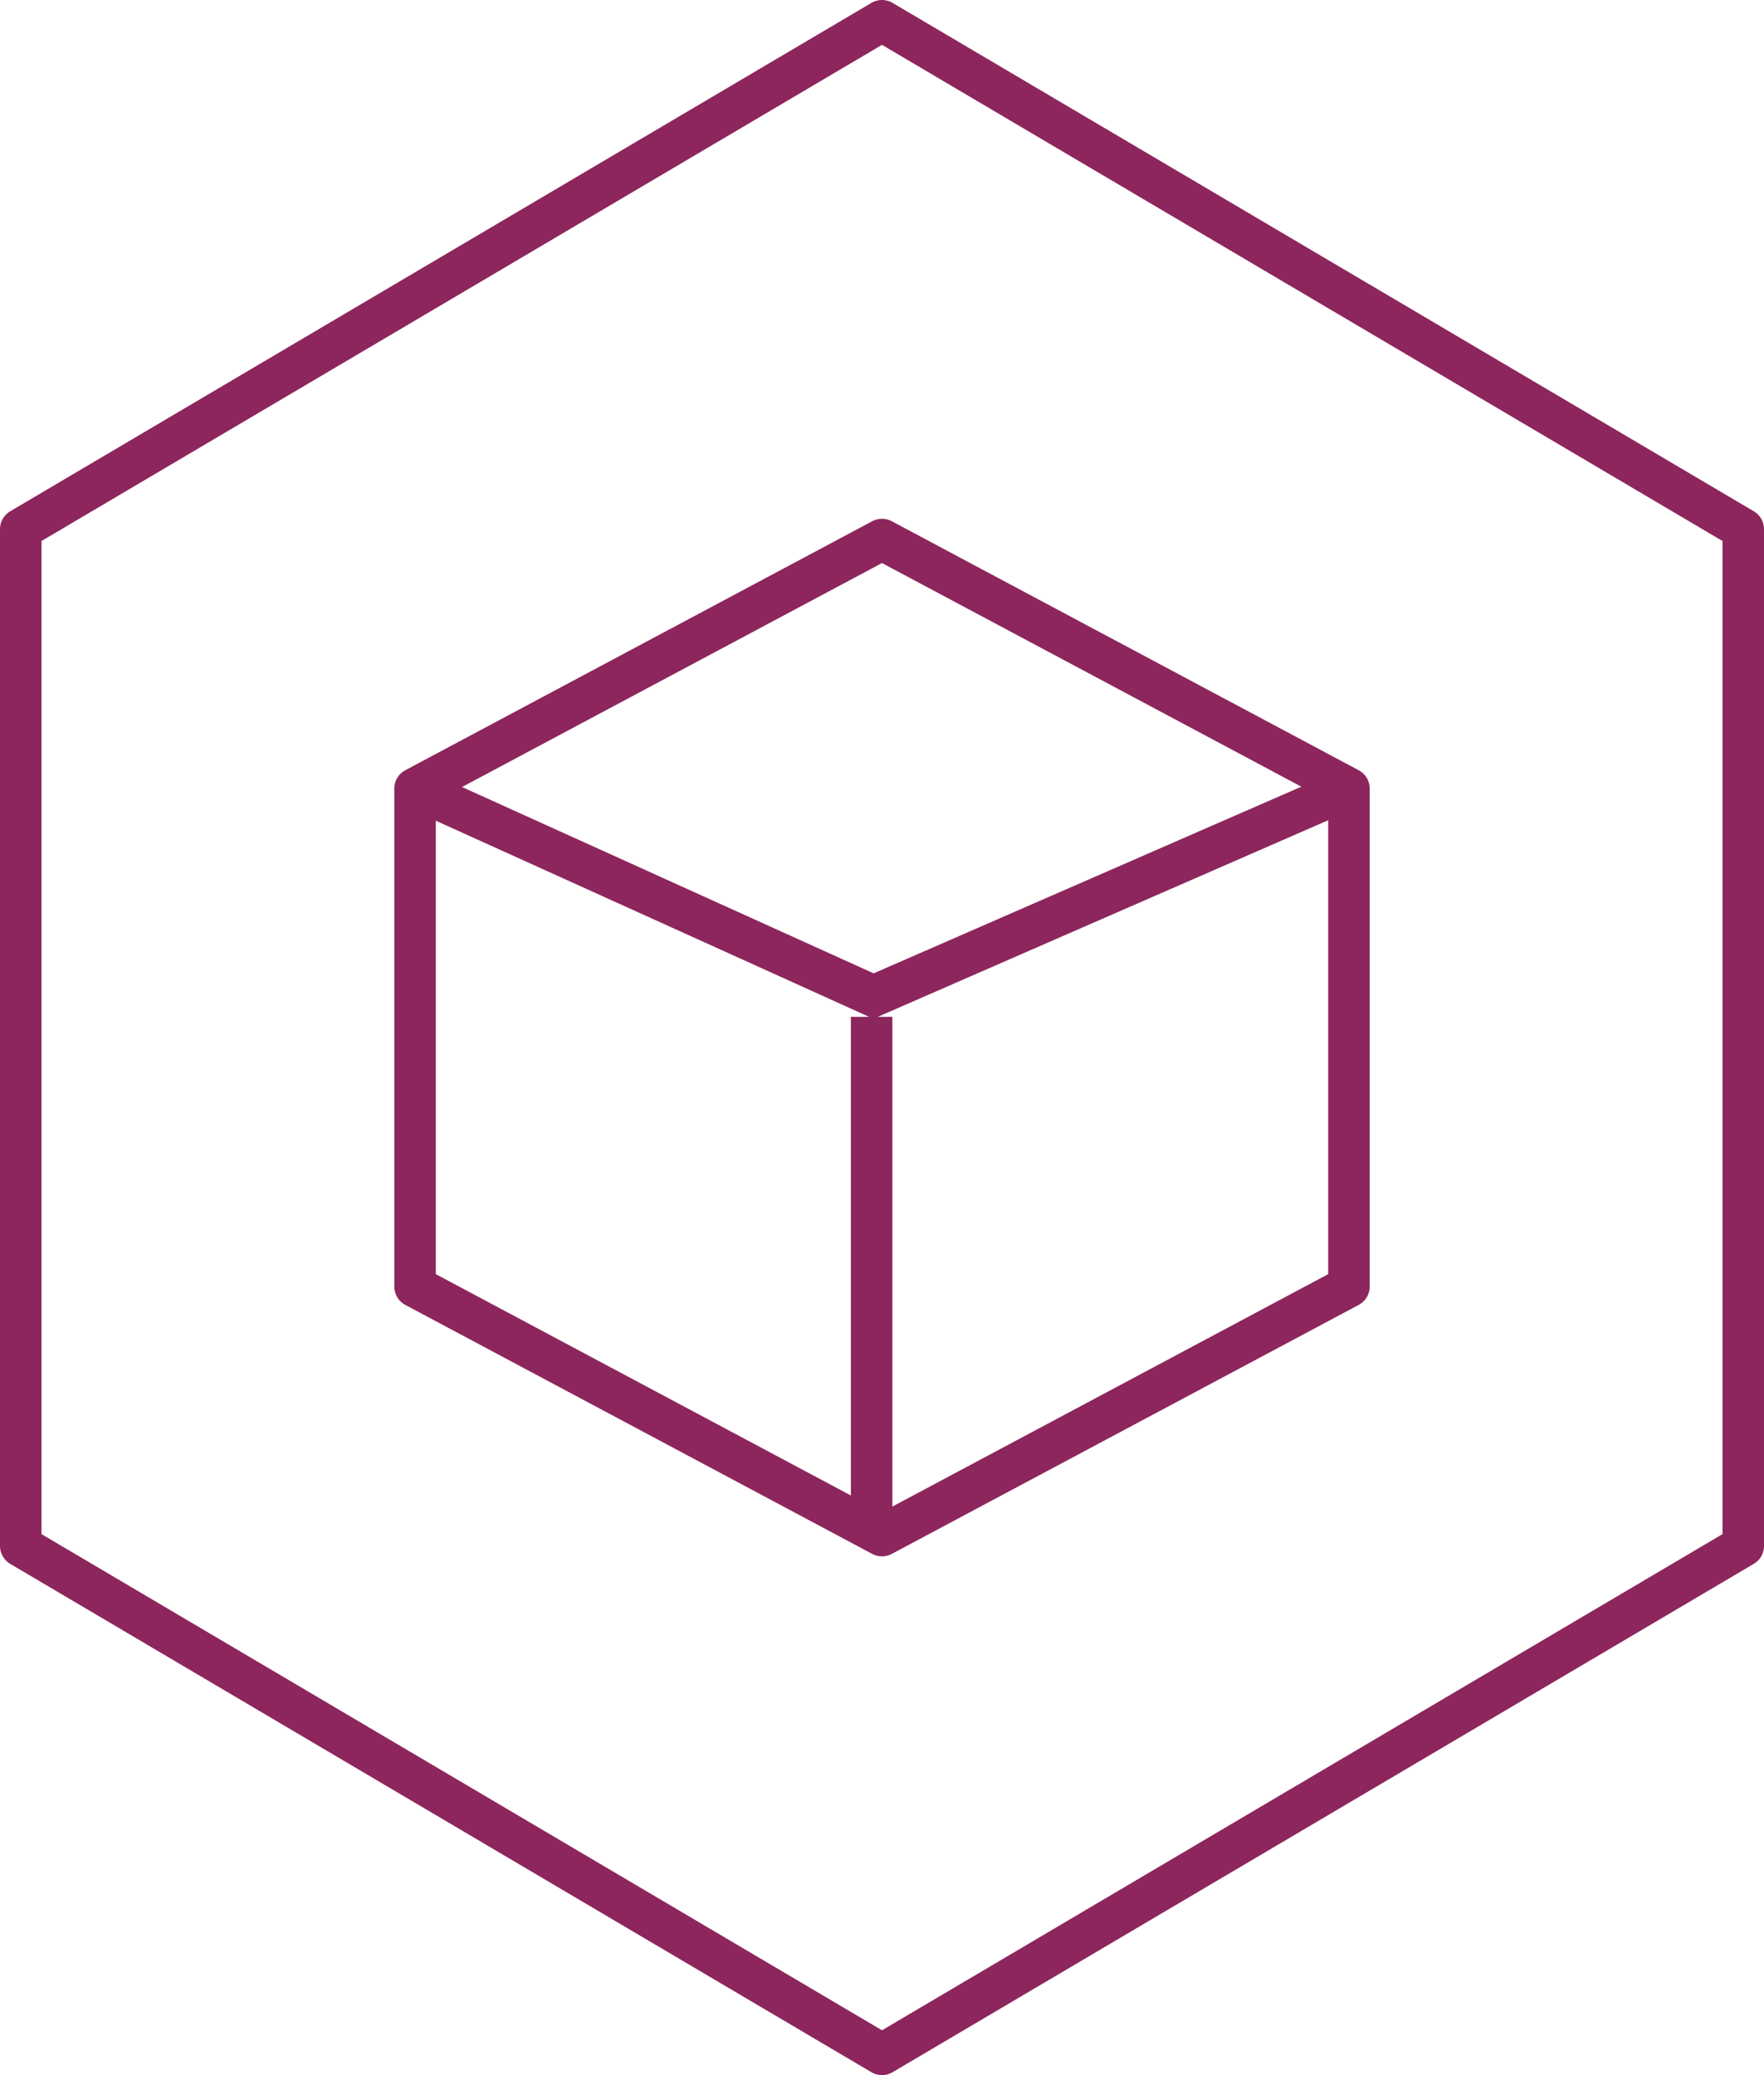 <svg xmlns="http://www.w3.org/2000/svg" width="85" height="100" viewBox="0 0 85 100">
    <g fill="none" fill-rule="evenodd" stroke="#8D265D" stroke-width="2">
        <path stroke-linecap="round" stroke-linejoin="round" d="M42.5 1L84 25.5v49L42.5 99 1 74.5v-49z"/>
        <path stroke-linecap="round" stroke-linejoin="round" d="M42.5 26L65 38v24L42.5 74 20 62V38z"/>
        <path d="M20 38l22.09 10L65 38M42 49v25"/>
    </g>
</svg>
